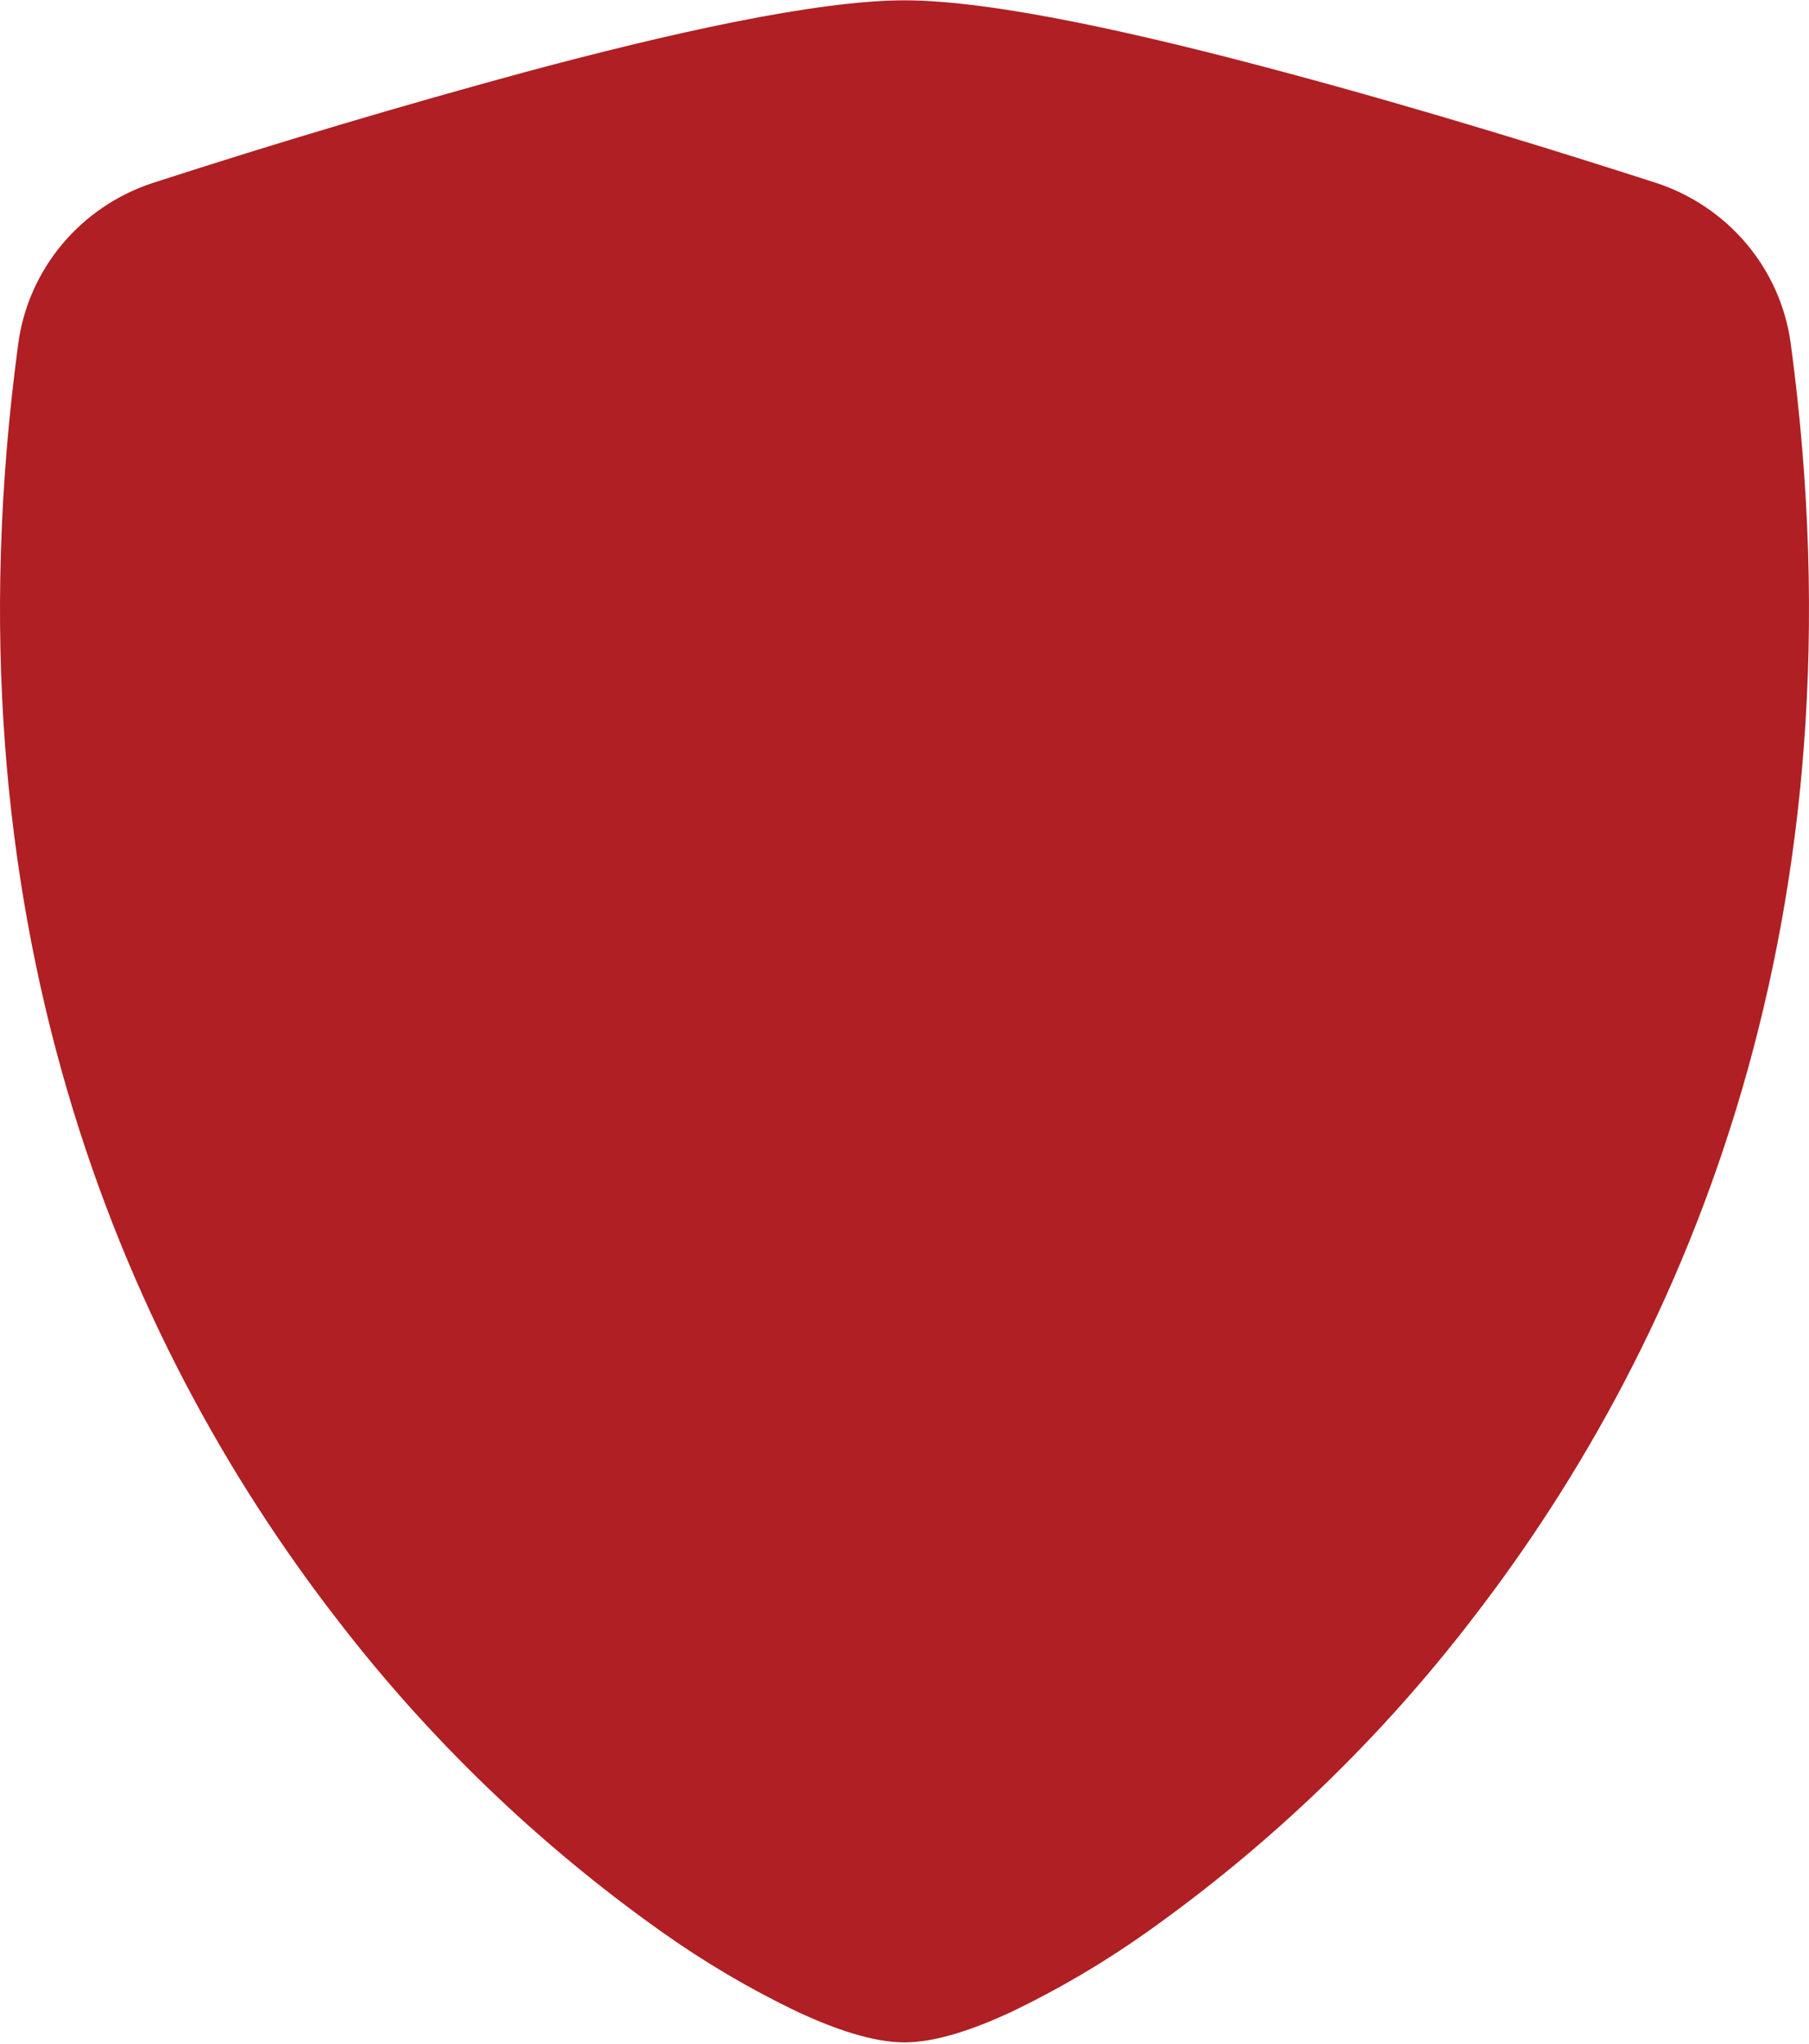 <svg xmlns="http://www.w3.org/2000/svg" width="147" height="166" viewBox="0 0 147 166" fill="none"><path d="M42.756 5.831C54.148 2.773 66.255 0.026 73.5 0.026C80.745 0.026 92.852 2.773 104.244 5.831C115.899 8.94 127.648 12.62 134.557 14.848C137.446 15.79 140.007 17.517 141.946 19.831C143.885 22.144 145.124 24.951 145.519 27.928C151.777 74.332 137.256 108.722 119.637 131.473C112.166 141.205 103.257 149.776 93.209 156.898C89.734 159.362 86.053 161.529 82.204 163.376C79.264 164.744 76.104 165.863 73.5 165.863C70.896 165.863 67.746 164.744 64.796 163.376C60.947 161.529 57.266 159.362 53.791 156.898C43.743 149.775 34.835 141.205 27.363 131.473C9.744 108.722 -4.777 74.332 1.481 27.928C1.876 24.951 3.115 22.144 5.054 19.831C6.993 17.517 9.554 15.79 12.443 14.848C22.472 11.602 32.58 8.595 42.756 5.831V5.831Z" fill="#B01F23"></path></svg>